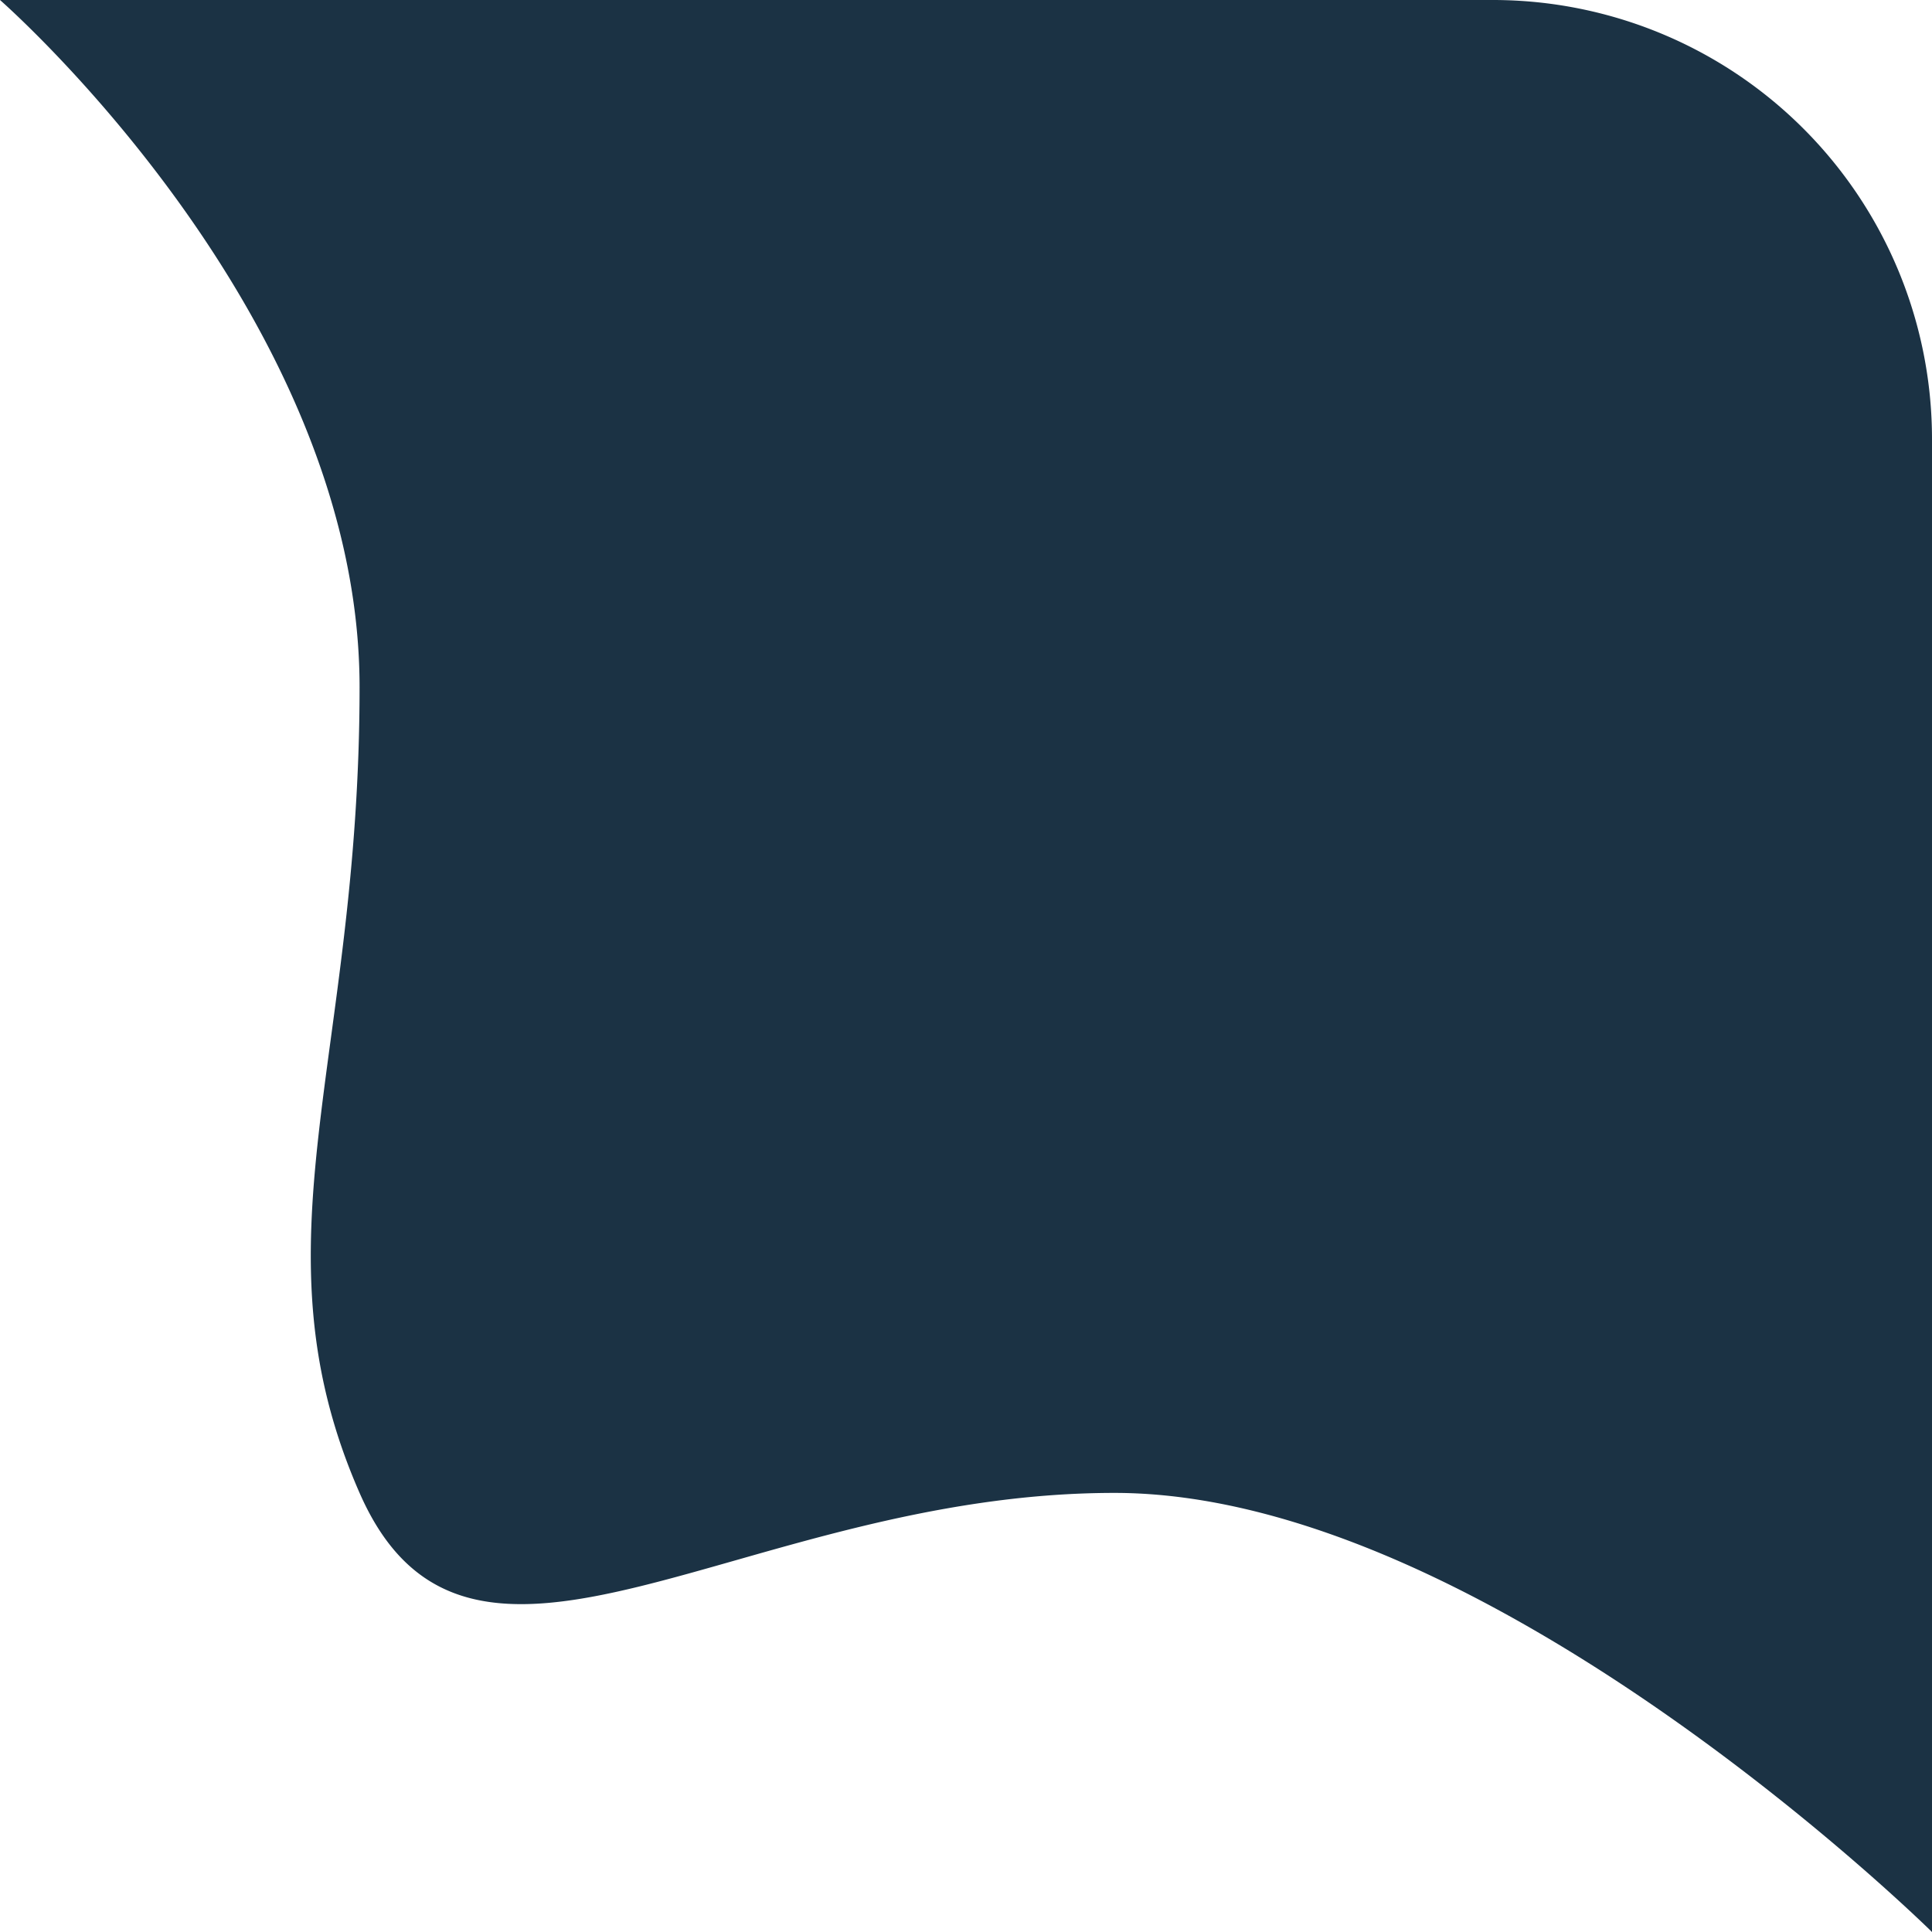 <svg xmlns="http://www.w3.org/2000/svg" width="88" height="88" viewBox="0 0 88 88">
  <path id="Path_75" data-name="Path 75" d="M0,0H68A20,20,0,0,1,88,20V88S67.763,68,50.763,68,21.378,79.4,16.378,68s0-19.7,0-36.7S0,0,0,0Z" fill="#1B3244"/>
</svg>
